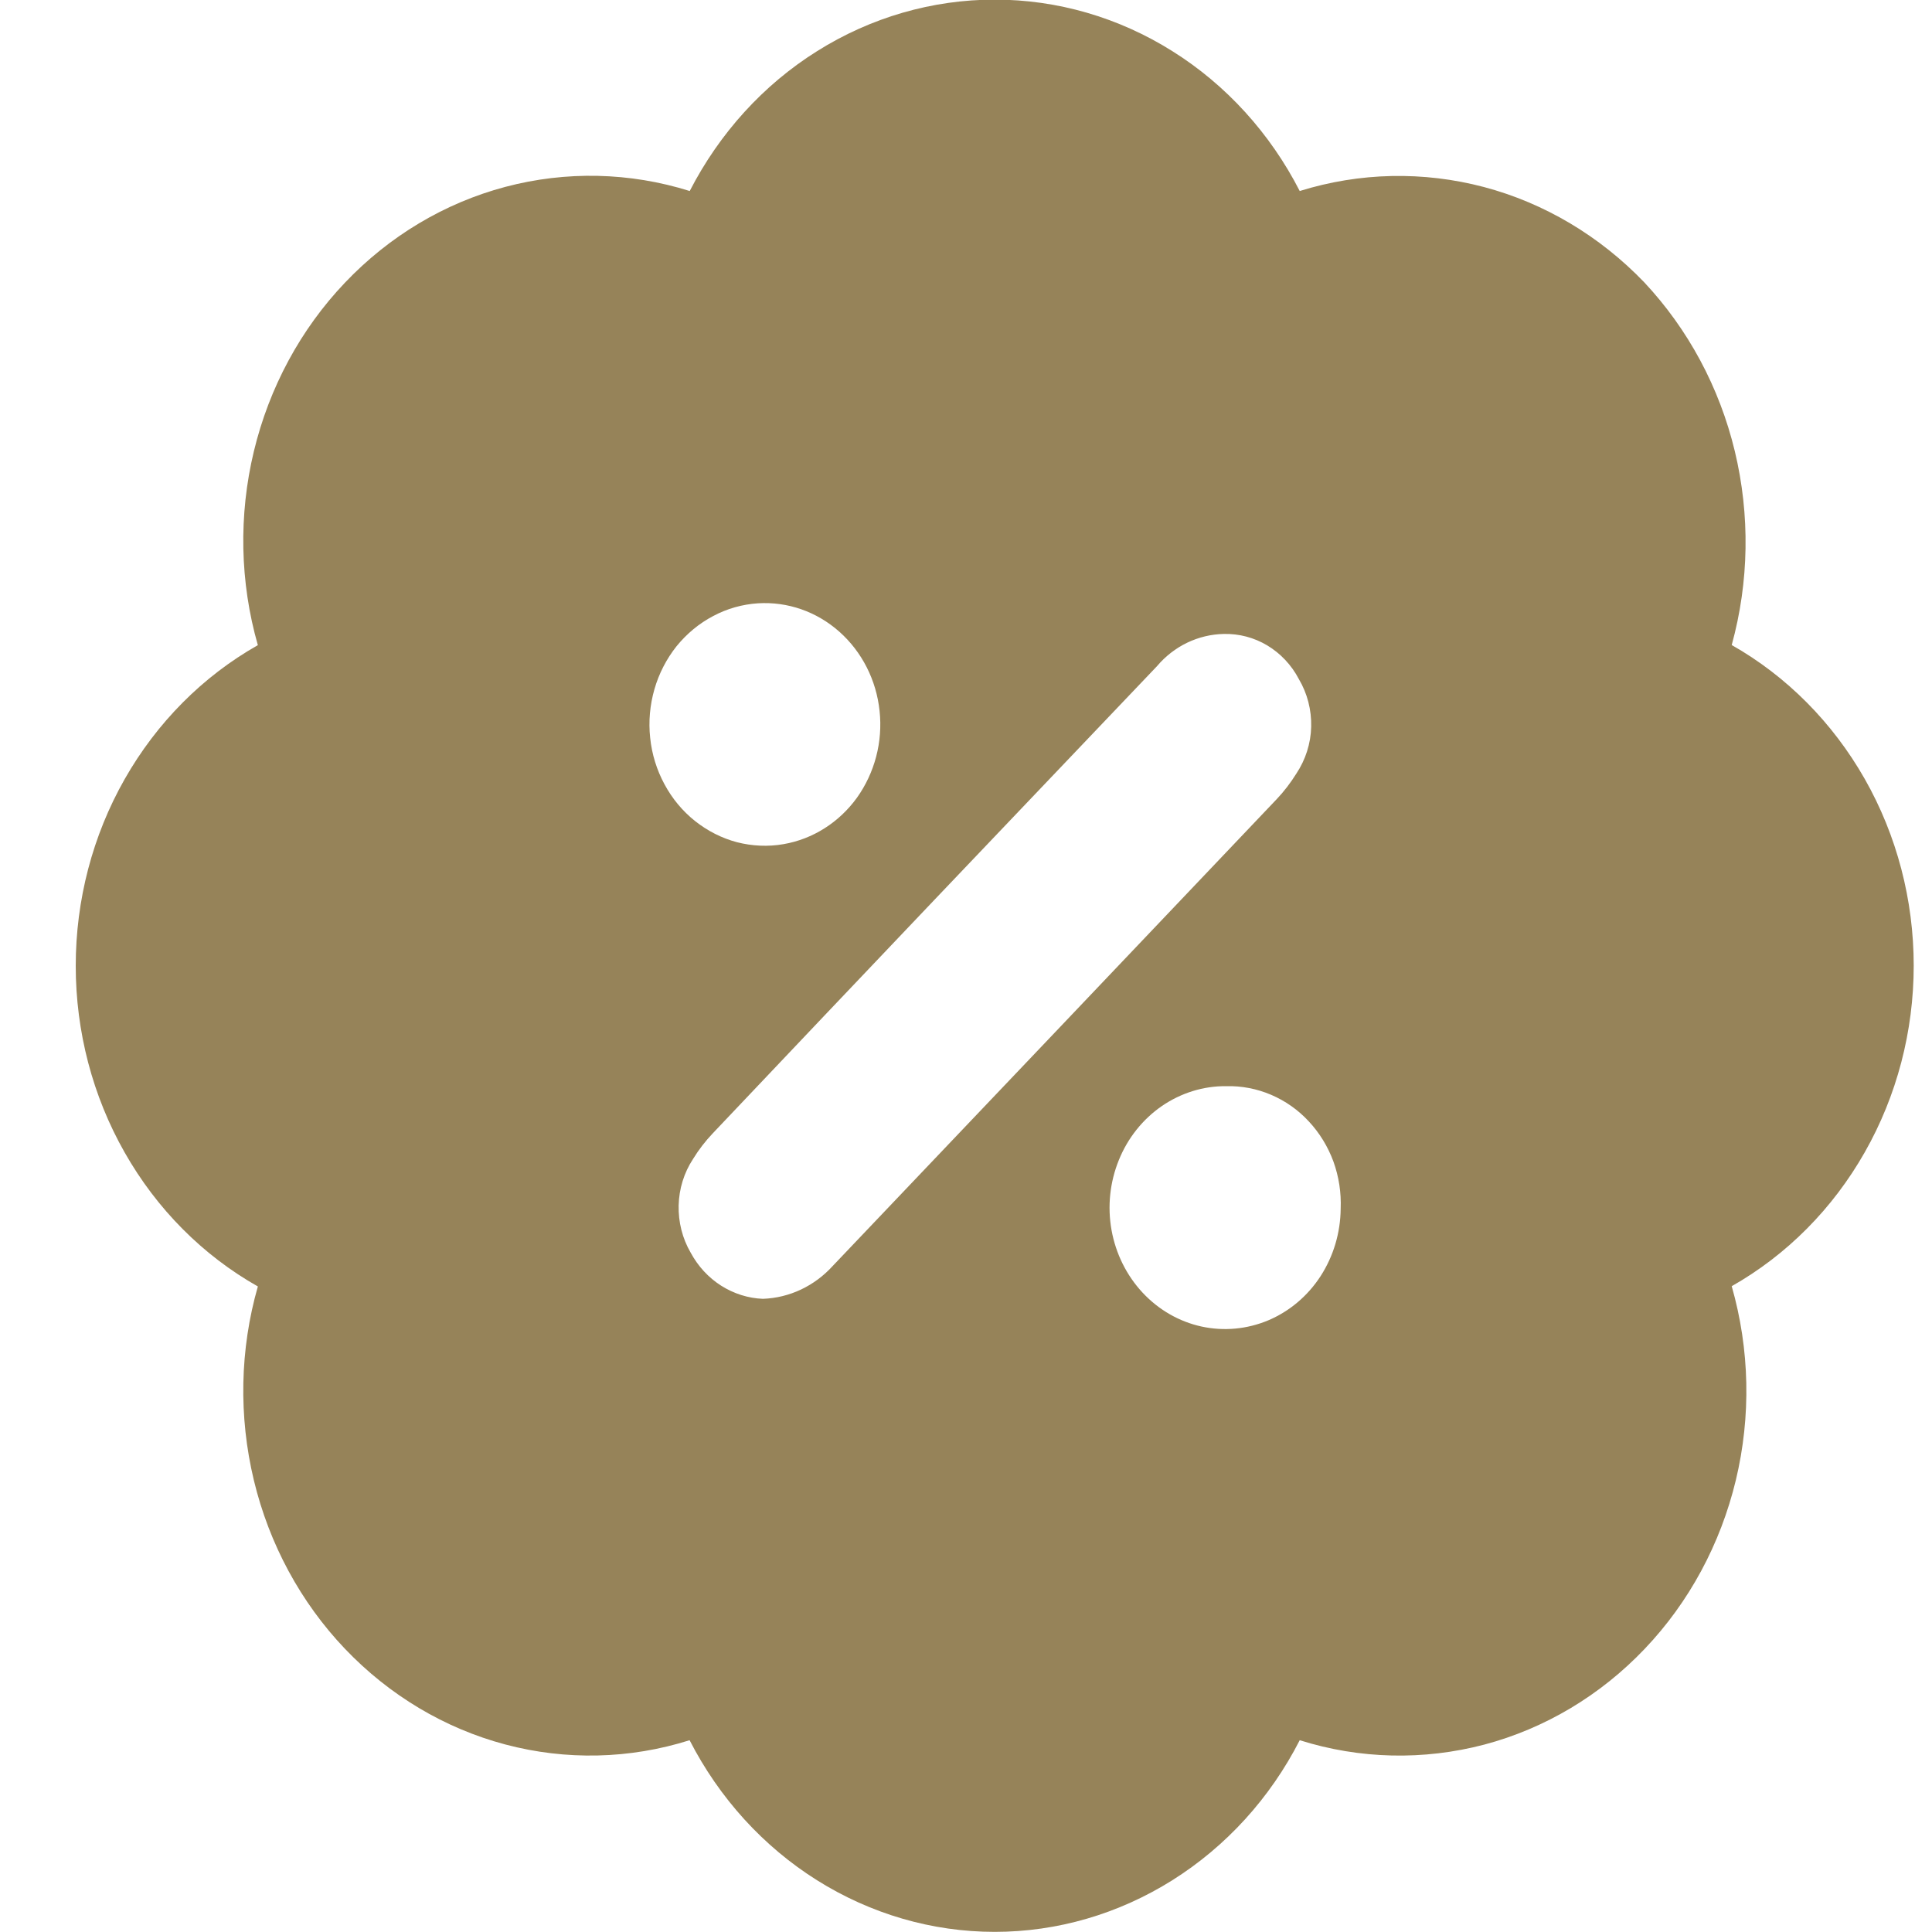 <svg width="15" height="15" viewBox="0 0 15 15" fill="none" xmlns="http://www.w3.org/2000/svg">
<g clip-path="url(#clip0_12072_6177)">
<path d="M10.091 13.511C9.861 13.961 9.519 14.336 9.102 14.598C8.685 14.86 8.209 14.999 7.723 14.999C7.237 14.999 6.76 14.86 6.343 14.598C5.926 14.336 5.585 13.961 5.354 13.511C4.889 13.658 4.394 13.669 3.923 13.544C3.452 13.419 3.022 13.162 2.678 12.801C2.334 12.44 2.09 11.988 1.971 11.493C1.852 10.997 1.862 10.477 2.002 9.988C1.574 9.746 1.217 9.387 0.968 8.948C0.719 8.51 0.588 8.009 0.588 7.499C0.588 6.988 0.719 6.487 0.968 6.049C1.217 5.611 1.574 5.251 2.002 5.009C1.862 4.52 1.852 3.999 1.971 3.504C2.09 3.009 2.334 2.556 2.678 2.195C3.022 1.833 3.452 1.576 3.923 1.451C4.395 1.326 4.889 1.337 5.355 1.483C5.586 1.034 5.927 0.658 6.344 0.397C6.761 0.135 7.238 -0.003 7.723 -0.003C8.209 -0.003 8.685 0.135 9.102 0.397C9.519 0.658 9.861 1.034 10.091 1.483C10.557 1.338 11.05 1.328 11.521 1.452C11.992 1.577 12.421 1.833 12.766 2.192C13.107 2.556 13.35 3.008 13.469 3.503C13.588 3.998 13.58 4.518 13.445 5.008C13.872 5.25 14.229 5.61 14.478 6.048C14.727 6.486 14.858 6.987 14.858 7.497C14.858 8.007 14.727 8.508 14.478 8.946C14.229 9.385 13.872 9.744 13.445 9.986C13.585 10.476 13.596 10.996 13.477 11.492C13.358 11.987 13.114 12.44 12.77 12.801C12.426 13.163 11.995 13.42 11.524 13.545C11.052 13.669 10.557 13.658 10.091 13.511ZM5.922 10.084C6.129 10.077 6.324 9.985 6.467 9.827C7.615 8.621 8.763 7.414 9.911 6.206C9.969 6.145 10.02 6.078 10.065 6.006C10.136 5.899 10.177 5.773 10.18 5.642C10.183 5.512 10.15 5.383 10.084 5.272C10.027 5.163 9.942 5.073 9.839 5.011C9.737 4.95 9.62 4.919 9.501 4.922C9.403 4.924 9.307 4.947 9.217 4.99C9.128 5.033 9.048 5.095 8.983 5.172C7.832 6.379 6.682 7.587 5.535 8.798C5.477 8.859 5.425 8.926 5.381 8.998C5.311 9.104 5.272 9.23 5.269 9.359C5.266 9.488 5.298 9.615 5.362 9.725C5.419 9.831 5.5 9.919 5.599 9.982C5.697 10.044 5.809 10.08 5.924 10.084M5.885 4.684C5.764 4.692 5.645 4.725 5.537 4.783C5.428 4.84 5.332 4.92 5.253 5.017C5.175 5.115 5.116 5.229 5.081 5.351C5.046 5.473 5.034 5.602 5.048 5.729C5.061 5.856 5.099 5.978 5.159 6.089C5.219 6.201 5.3 6.298 5.397 6.375C5.494 6.452 5.605 6.508 5.722 6.539C5.84 6.569 5.963 6.575 6.083 6.554C6.31 6.515 6.514 6.386 6.653 6.194C6.791 6.001 6.855 5.76 6.829 5.52C6.804 5.28 6.692 5.06 6.516 4.904C6.34 4.748 6.115 4.67 5.885 4.684ZM9.521 8.433C9.344 8.431 9.17 8.485 9.021 8.587C8.873 8.689 8.756 8.835 8.687 9.006C8.617 9.178 8.597 9.367 8.63 9.551C8.663 9.734 8.747 9.903 8.871 10.036C8.995 10.169 9.154 10.261 9.328 10.299C9.502 10.337 9.682 10.32 9.847 10.251C10.012 10.181 10.153 10.062 10.253 9.908C10.353 9.753 10.407 9.572 10.409 9.385C10.414 9.26 10.395 9.136 10.353 9.019C10.31 8.902 10.245 8.796 10.162 8.707C10.079 8.617 9.979 8.547 9.869 8.5C9.759 8.453 9.64 8.43 9.521 8.433Z" fill="#968359"/>
</g>
<defs>
<clipPath id="clip0_12072_6177">
<rect width="14.271" height="15" fill="white" transform="translate(0.588)"/>
</clipPath>
</defs>
</svg>
